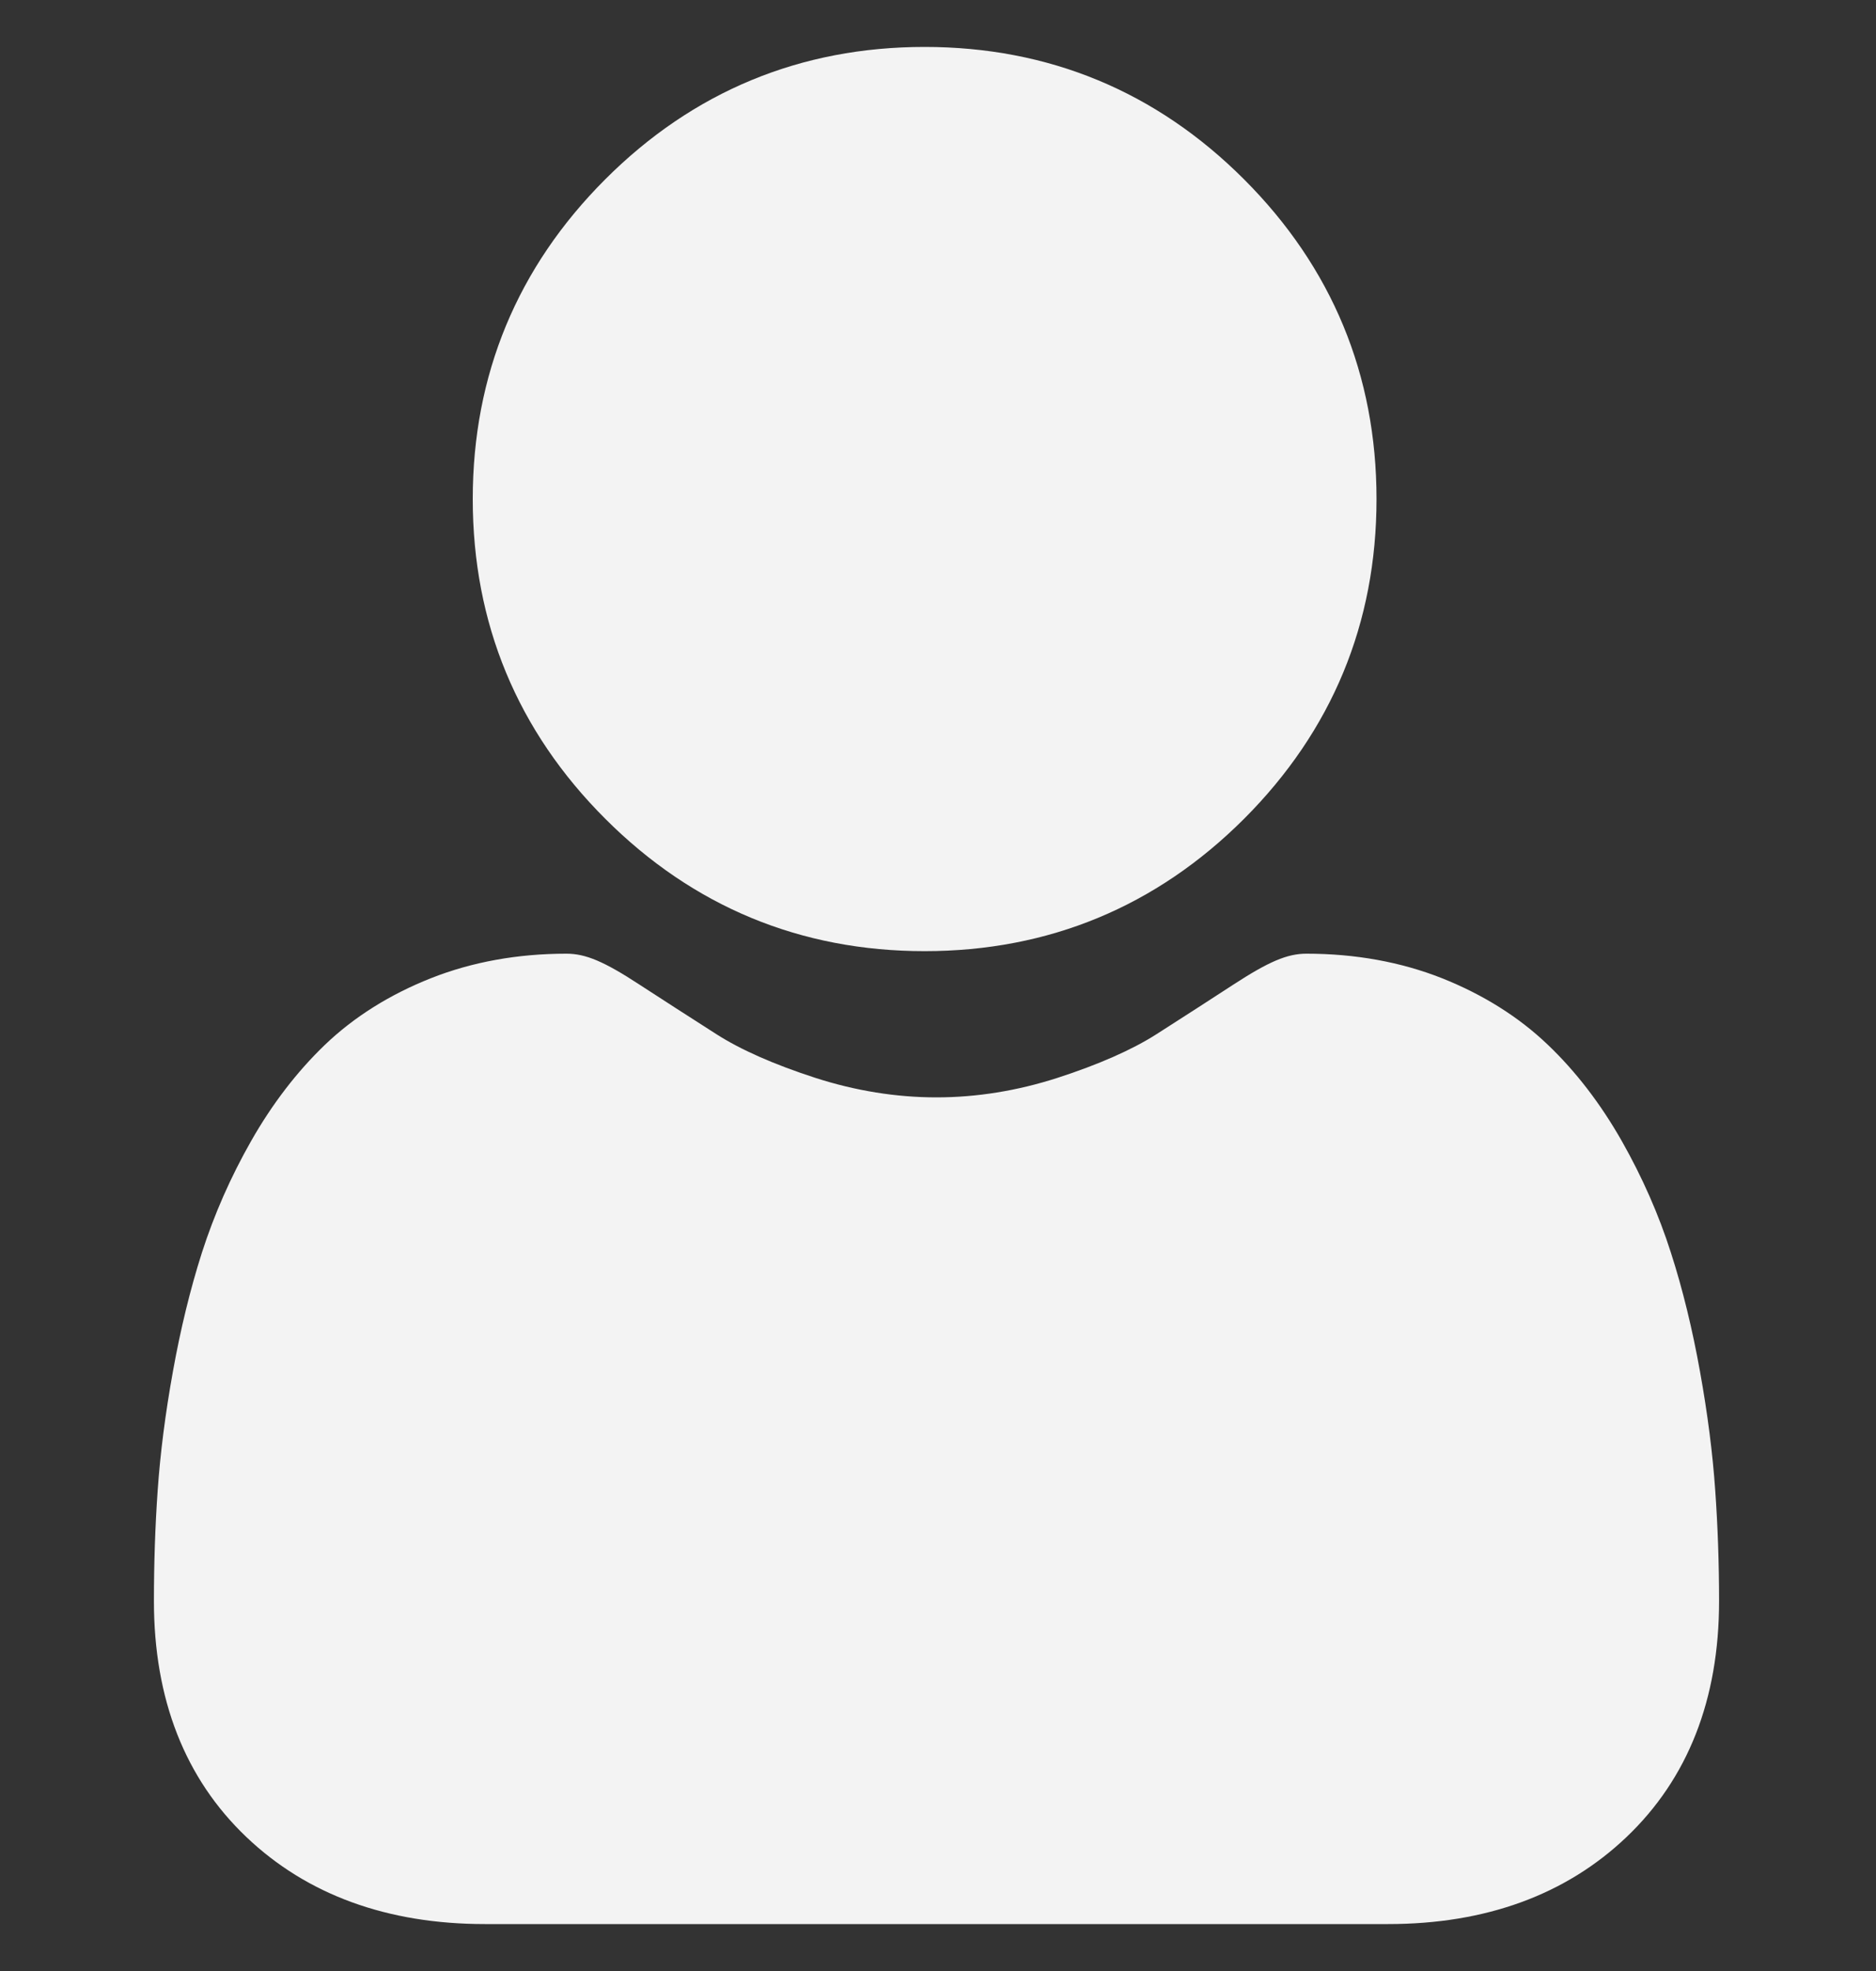 <svg width="20" height="21" viewBox="0 0 20 21" fill="none" xmlns="http://www.w3.org/2000/svg">
<rect x="0" y="0" width="20" height="21" fill="#333333" stroke="none"/>
<g clip-path="url(#clip0_2132_349)">
<path d="M9.857 10.134C11.181 10.134 12.327 9.659 13.264 8.723C14.2 7.786 14.675 6.641 14.675 5.317C14.675 3.994 14.2 2.848 13.263 1.911C12.327 0.975 11.181 0.5 9.857 0.5C8.534 0.5 7.388 0.975 6.452 1.911C5.515 2.848 5.04 3.993 5.04 5.317C5.04 6.641 5.515 7.787 6.452 8.723C7.388 9.659 8.534 10.134 9.857 10.134Z" fill="#F3F3F3"/>
<path d="M18.286 15.879C18.259 15.489 18.205 15.064 18.124 14.615C18.043 14.163 17.939 13.735 17.813 13.345C17.684 12.941 17.508 12.542 17.291 12.159C17.066 11.763 16.801 11.417 16.503 11.133C16.193 10.836 15.812 10.597 15.372 10.422C14.934 10.249 14.447 10.161 13.928 10.161C13.723 10.161 13.526 10.245 13.145 10.493C12.91 10.646 12.636 10.823 12.329 11.019C12.067 11.186 11.712 11.342 11.274 11.484C10.846 11.622 10.412 11.692 9.983 11.692C9.555 11.692 9.12 11.622 8.692 11.484C8.254 11.342 7.899 11.186 7.638 11.019C7.334 10.825 7.06 10.648 6.821 10.493C6.441 10.244 6.243 10.161 6.039 10.161C5.519 10.161 5.033 10.249 4.595 10.422C4.155 10.596 3.774 10.835 3.463 11.133C3.166 11.418 2.901 11.763 2.676 12.159C2.458 12.542 2.283 12.941 2.153 13.345C2.028 13.736 1.924 14.163 1.843 14.615C1.762 15.063 1.708 15.489 1.681 15.879C1.654 16.262 1.641 16.659 1.641 17.06C1.641 18.104 1.972 18.95 2.627 19.573C3.273 20.188 4.129 20.5 5.169 20.5H14.799C15.839 20.5 16.694 20.188 17.34 19.573C17.995 18.95 18.327 18.105 18.327 17.06C18.327 16.657 18.313 16.26 18.286 15.879Z" fill="#F3F3F3"/>
</g>
<defs>
<clipPath id="clip0_2132_349">
<rect width="20" height="20" fill="white" transform="translate(0 0.5)"/>
</clipPath>
</defs>
</svg>
